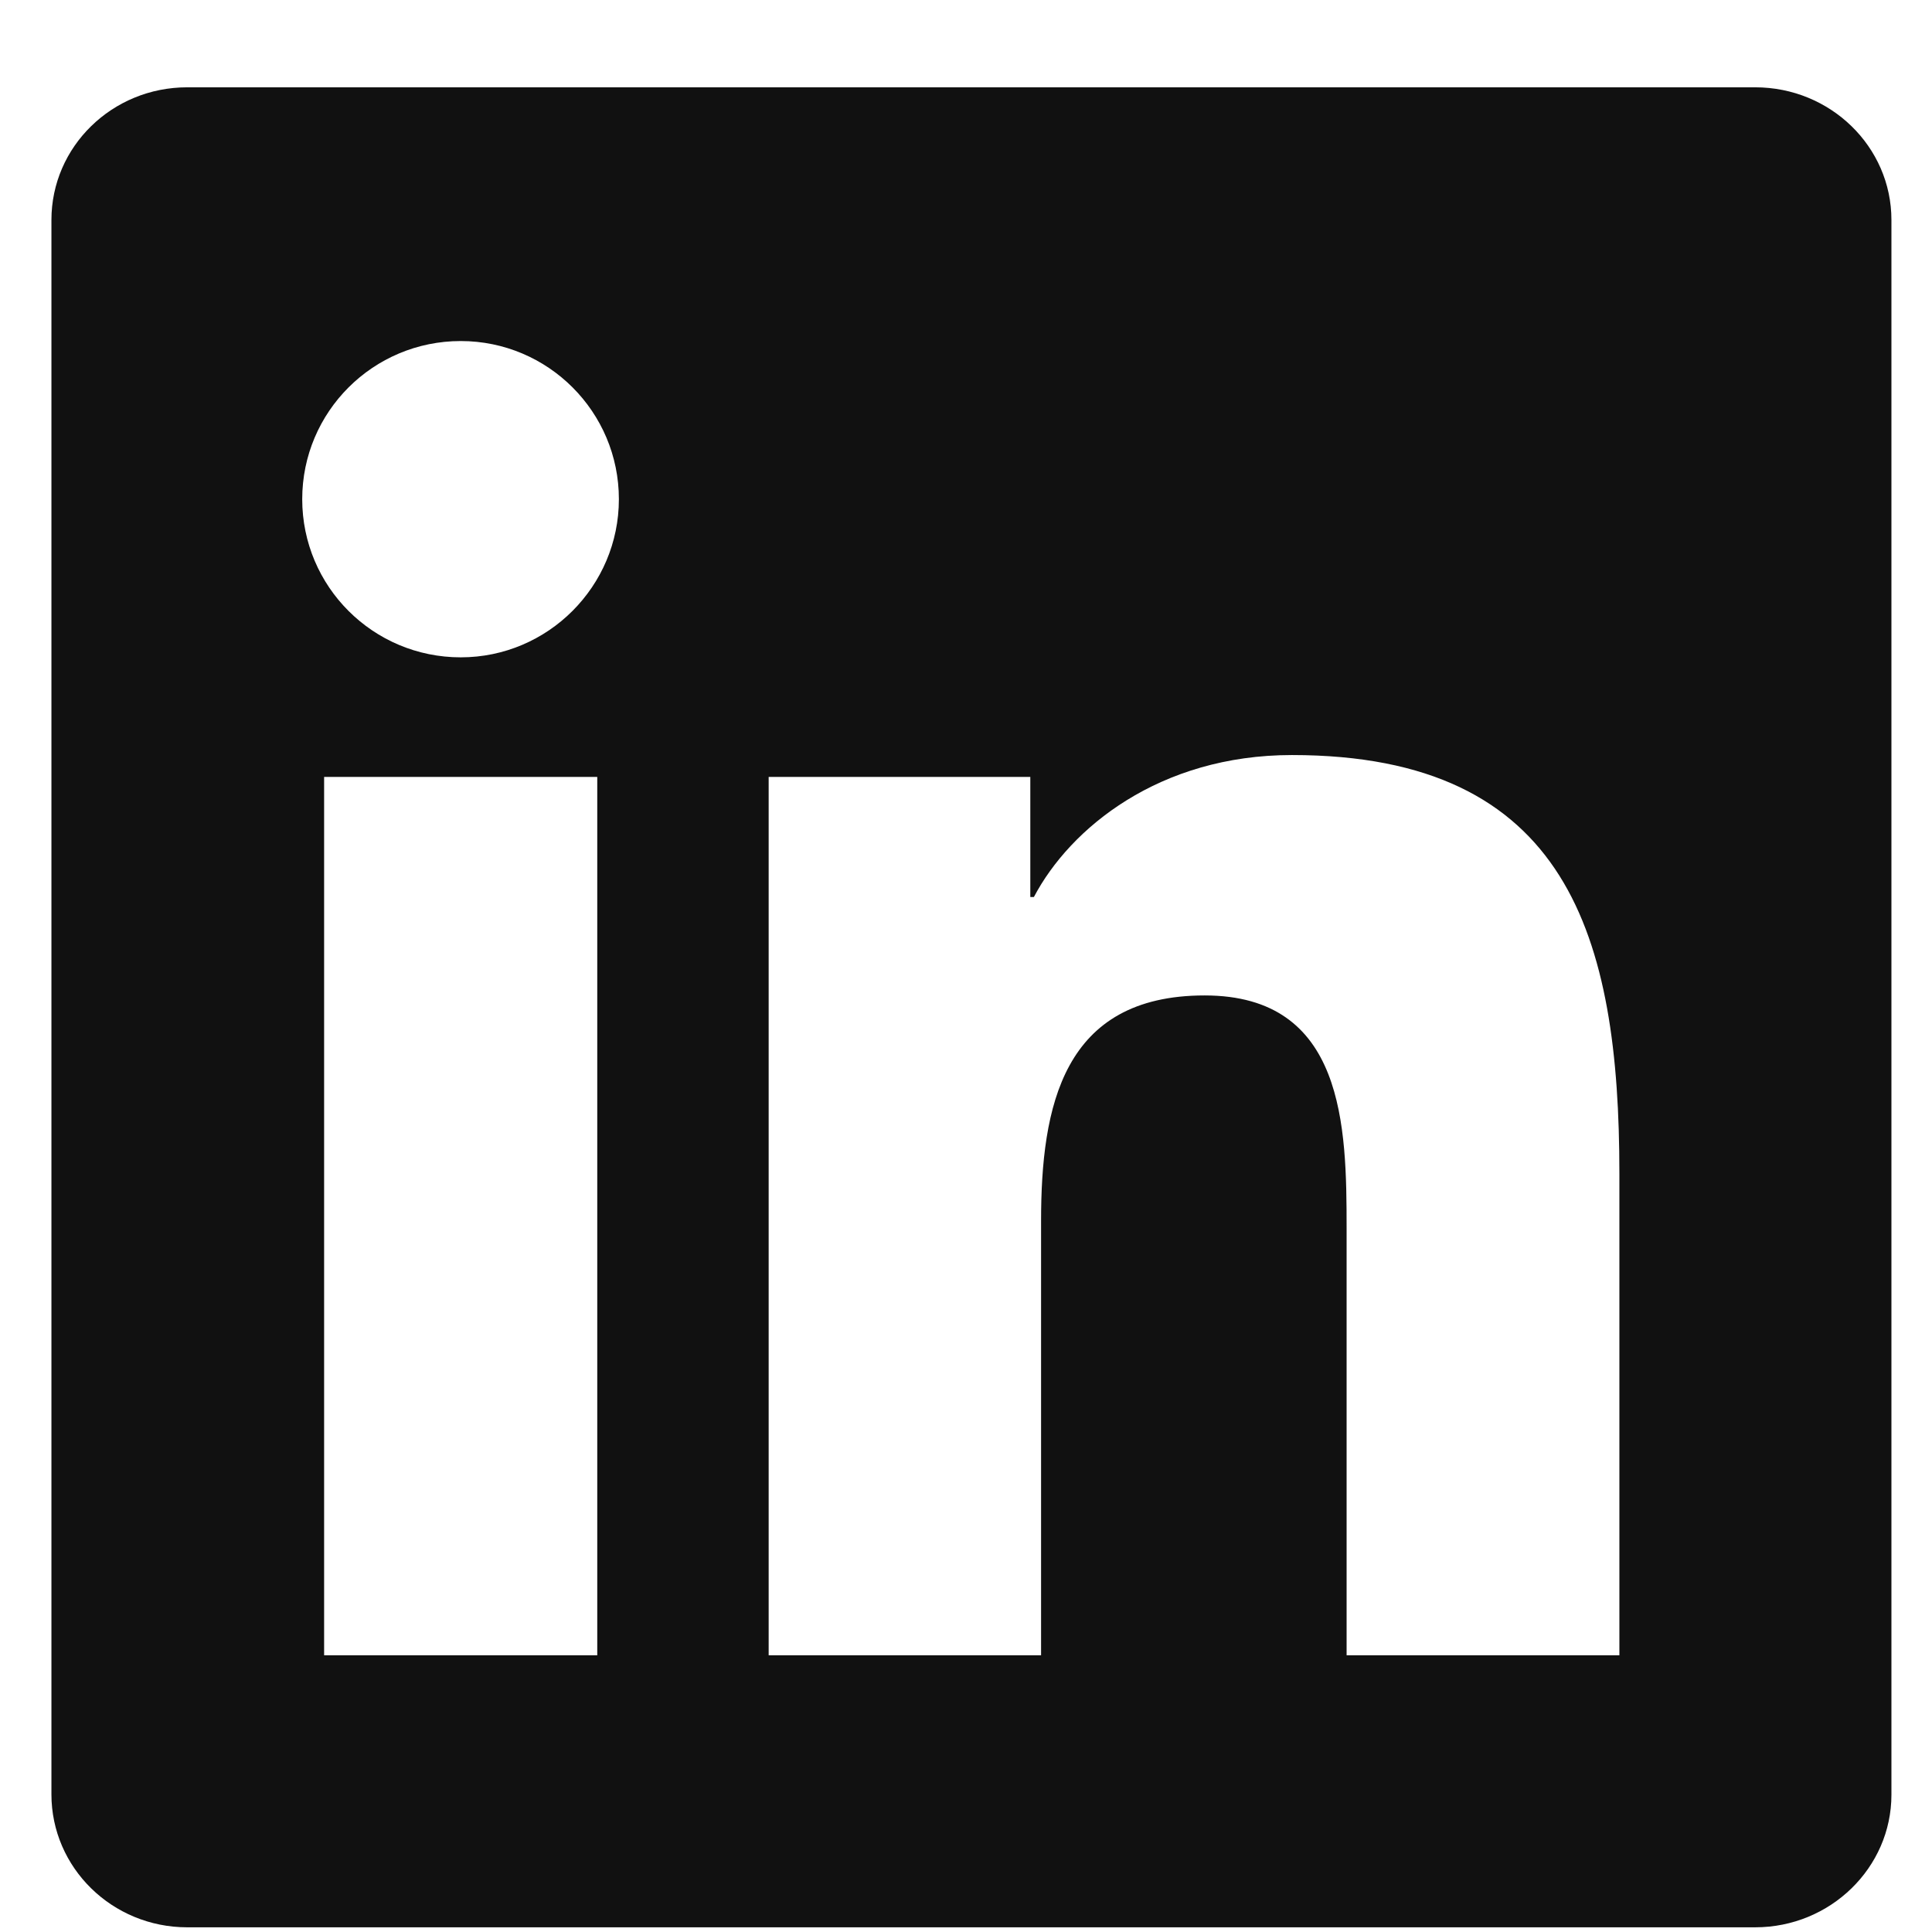 <svg width="21" height="21" viewBox="0 0 21 21" fill="none" xmlns="http://www.w3.org/2000/svg">
<g clip-path="url(#clip0_1702_26034)">
<path d="M19.078 0.949H2.035C1.219 0.949 0.559 1.594 0.559 2.391V19.504C0.559 20.301 1.219 20.949 2.035 20.949H19.078C19.895 20.949 20.559 20.301 20.559 19.508V2.391C20.559 1.594 19.895 0.949 19.078 0.949ZM6.492 17.992H3.523V8.445H6.492V17.992ZM5.008 7.145C4.055 7.145 3.285 6.375 3.285 5.426C3.285 4.477 4.055 3.707 5.008 3.707C5.957 3.707 6.727 4.477 6.727 5.426C6.727 6.371 5.957 7.145 5.008 7.145ZM17.602 17.992H14.637V13.352C14.637 12.246 14.617 10.82 13.094 10.82C11.551 10.82 11.316 12.027 11.316 13.273V17.992H8.355V8.445H11.199V9.75H11.238C11.633 9 12.602 8.207 14.043 8.207C17.047 8.207 17.602 10.184 17.602 12.754V17.992Z" fill="#111111"/>
</g>
<defs>
<clipPath id="clip0_1702_26034">
<rect width="20" height="20" fill="white" transform="translate(0.559 0.949)"/>
</clipPath>
</defs>
</svg>
